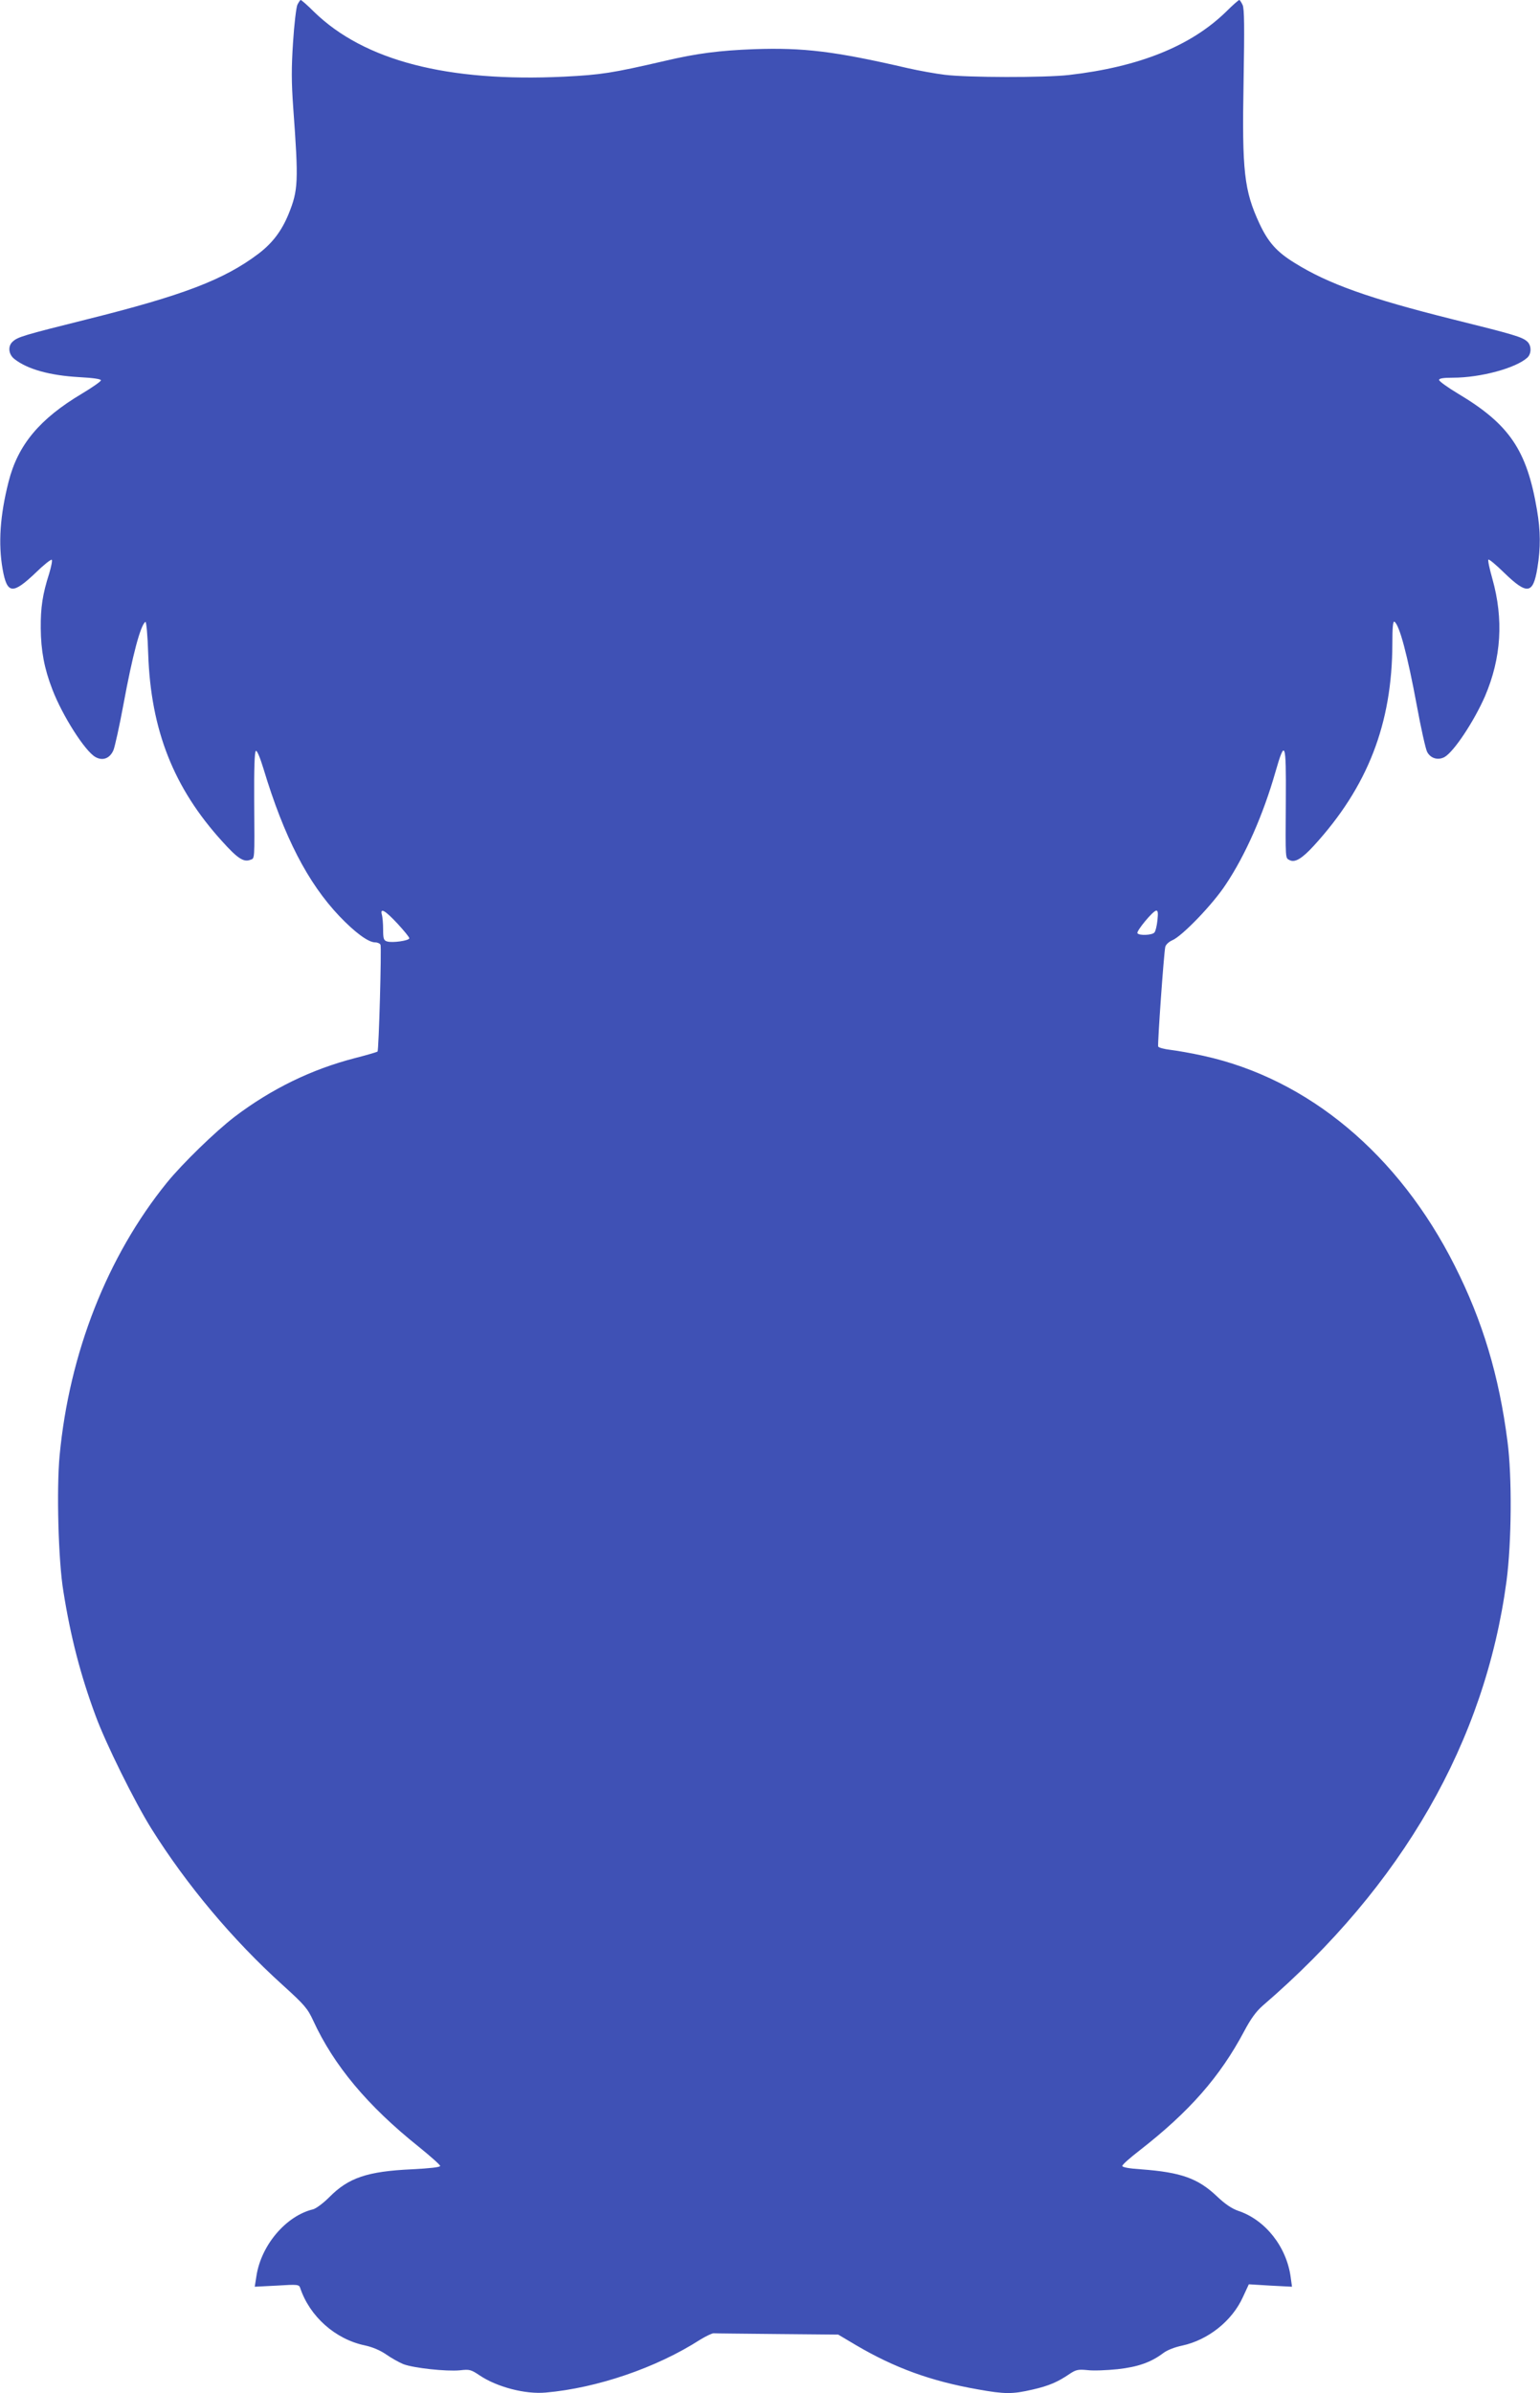 <?xml version="1.0" standalone="no"?>
<!DOCTYPE svg PUBLIC "-//W3C//DTD SVG 20010904//EN"
 "http://www.w3.org/TR/2001/REC-SVG-20010904/DTD/svg10.dtd">
<svg version="1.0" xmlns="http://www.w3.org/2000/svg"
 width="824pt" height="1280pt" viewBox="0 0 824 1280"
 preserveAspectRatio="xMidYMid meet">
<g transform="translate(0,1280) scale(0.1,-0.1)"
fill="#3f51b5" stroke="none">
<path d="M1591 12774 c-6 -14 -17 -104 -23 -200 -9 -137 -9 -211 1 -351 29
-397 27 -439 -25 -568 -37 -90 -86 -155 -161 -212 -184 -139 -404 -223 -922
-352 -336 -84 -366 -93 -393 -118 -27 -24 -23 -68 9 -93 70 -55 189 -88 346
-97 75 -4 117 -10 117 -17 0 -6 -46 -38 -101 -71 -227 -135 -343 -274 -393
-471 -46 -181 -56 -331 -32 -468 24 -134 53 -137 177 -19 43 42 82 73 86 69 4
-3 -3 -37 -14 -74 -35 -109 -46 -181 -45 -292 1 -120 19 -216 62 -327 54 -141
175 -331 231 -362 39 -22 77 -7 96 37 8 20 32 129 53 242 49 266 92 428 118
444 5 3 12 -74 15 -172 14 -407 136 -716 396 -1002 81 -90 114 -112 149 -99
26 10 24 -14 22 320 -1 167 2 259 9 263 6 4 22 -34 41 -96 110 -365 237 -610
406 -788 84 -88 155 -140 191 -140 13 0 26 -6 29 -13 6 -17 -9 -564 -16 -571
-4 -3 -58 -19 -121 -35 -232 -60 -446 -164 -644 -314 -103 -79 -279 -250 -362
-352 -319 -394 -522 -911 -574 -1459 -17 -181 -7 -564 20 -726 39 -246 92
-449 172 -665 54 -148 210 -463 299 -605 188 -300 434 -594 703 -837 117 -106
133 -125 163 -190 110 -239 290 -455 564 -674 63 -51 115 -97 115 -103 0 -7
-55 -13 -153 -18 -236 -11 -337 -45 -439 -148 -33 -33 -72 -62 -88 -66 -145
-35 -278 -192 -303 -357 l-9 -57 118 6 c111 7 119 6 125 -12 51 -153 188 -275
347 -308 41 -9 81 -26 113 -48 27 -19 68 -42 92 -52 55 -21 230 -40 303 -33
51 6 59 4 105 -27 94 -63 245 -102 354 -92 275 24 593 133 825 282 31 19 64
35 73 35 9 -1 163 -2 342 -4 l325 -3 96 -57 c206 -121 400 -192 651 -236 145
-26 185 -26 293 -1 88 20 136 41 200 85 32 21 44 24 94 19 31 -4 103 -1 161 5
109 12 179 37 244 86 21 16 62 32 101 40 139 30 268 132 326 261 l31 67 115
-7 116 -6 -7 51 c-22 163 -136 307 -281 355 -34 12 -70 36 -112 76 -103 98
-193 130 -408 146 -64 4 -100 11 -100 18 0 7 41 43 90 81 269 209 433 396 563
641 34 64 62 103 97 134 750 645 1191 1414 1306 2273 27 206 30 557 5 746 -45
351 -133 644 -282 939 -300 596 -784 1000 -1344 1123 -63 14 -143 28 -177 32
-34 4 -64 12 -66 18 -4 13 30 496 38 533 3 12 19 27 37 35 52 21 218 193 287
299 105 157 200 373 265 600 52 181 58 164 56 -149 -2 -328 -3 -308 20 -321
28 -15 66 7 130 77 288 315 419 652 420 1081 0 84 3 121 11 117 27 -17 70
-179 120 -449 22 -120 47 -232 55 -247 18 -35 58 -47 93 -28 50 28 158 191
217 326 87 204 100 411 39 628 -15 53 -25 99 -21 102 3 4 41 -28 84 -70 124
-120 155 -115 178 25 18 110 17 198 -2 310 -54 321 -148 459 -423 623 -55 33
-101 66 -101 73 0 8 21 12 74 12 148 0 336 51 398 107 23 21 23 65 0 86 -27
25 -72 38 -402 120 -444 111 -664 189 -843 301 -96 59 -141 110 -188 210 -82
177 -94 278 -85 762 5 290 4 387 -5 407 -7 15 -15 27 -18 27 -4 0 -36 -28 -71
-63 -189 -184 -466 -295 -840 -338 -131 -15 -544 -14 -665 1 -49 6 -139 22
-200 36 -389 90 -555 110 -820 101 -184 -7 -305 -22 -479 -63 -281 -65 -340
-74 -537 -84 -624 -30 -1070 85 -1339 347 -35 35 -67 63 -71 63 -3 0 -11 -12
-18 -26z m537 -4915 c34 -37 62 -71 62 -77 0 -13 -92 -26 -119 -17 -18 5 -21
15 -21 63 0 31 -3 68 -7 81 -10 38 18 22 85 -50z m4065 19 c-3 -29 -10 -59
-16 -65 -11 -15 -83 -18 -91 -4 -7 11 84 121 101 121 9 0 10 -14 6 -52z"/>
</g>
</svg>
